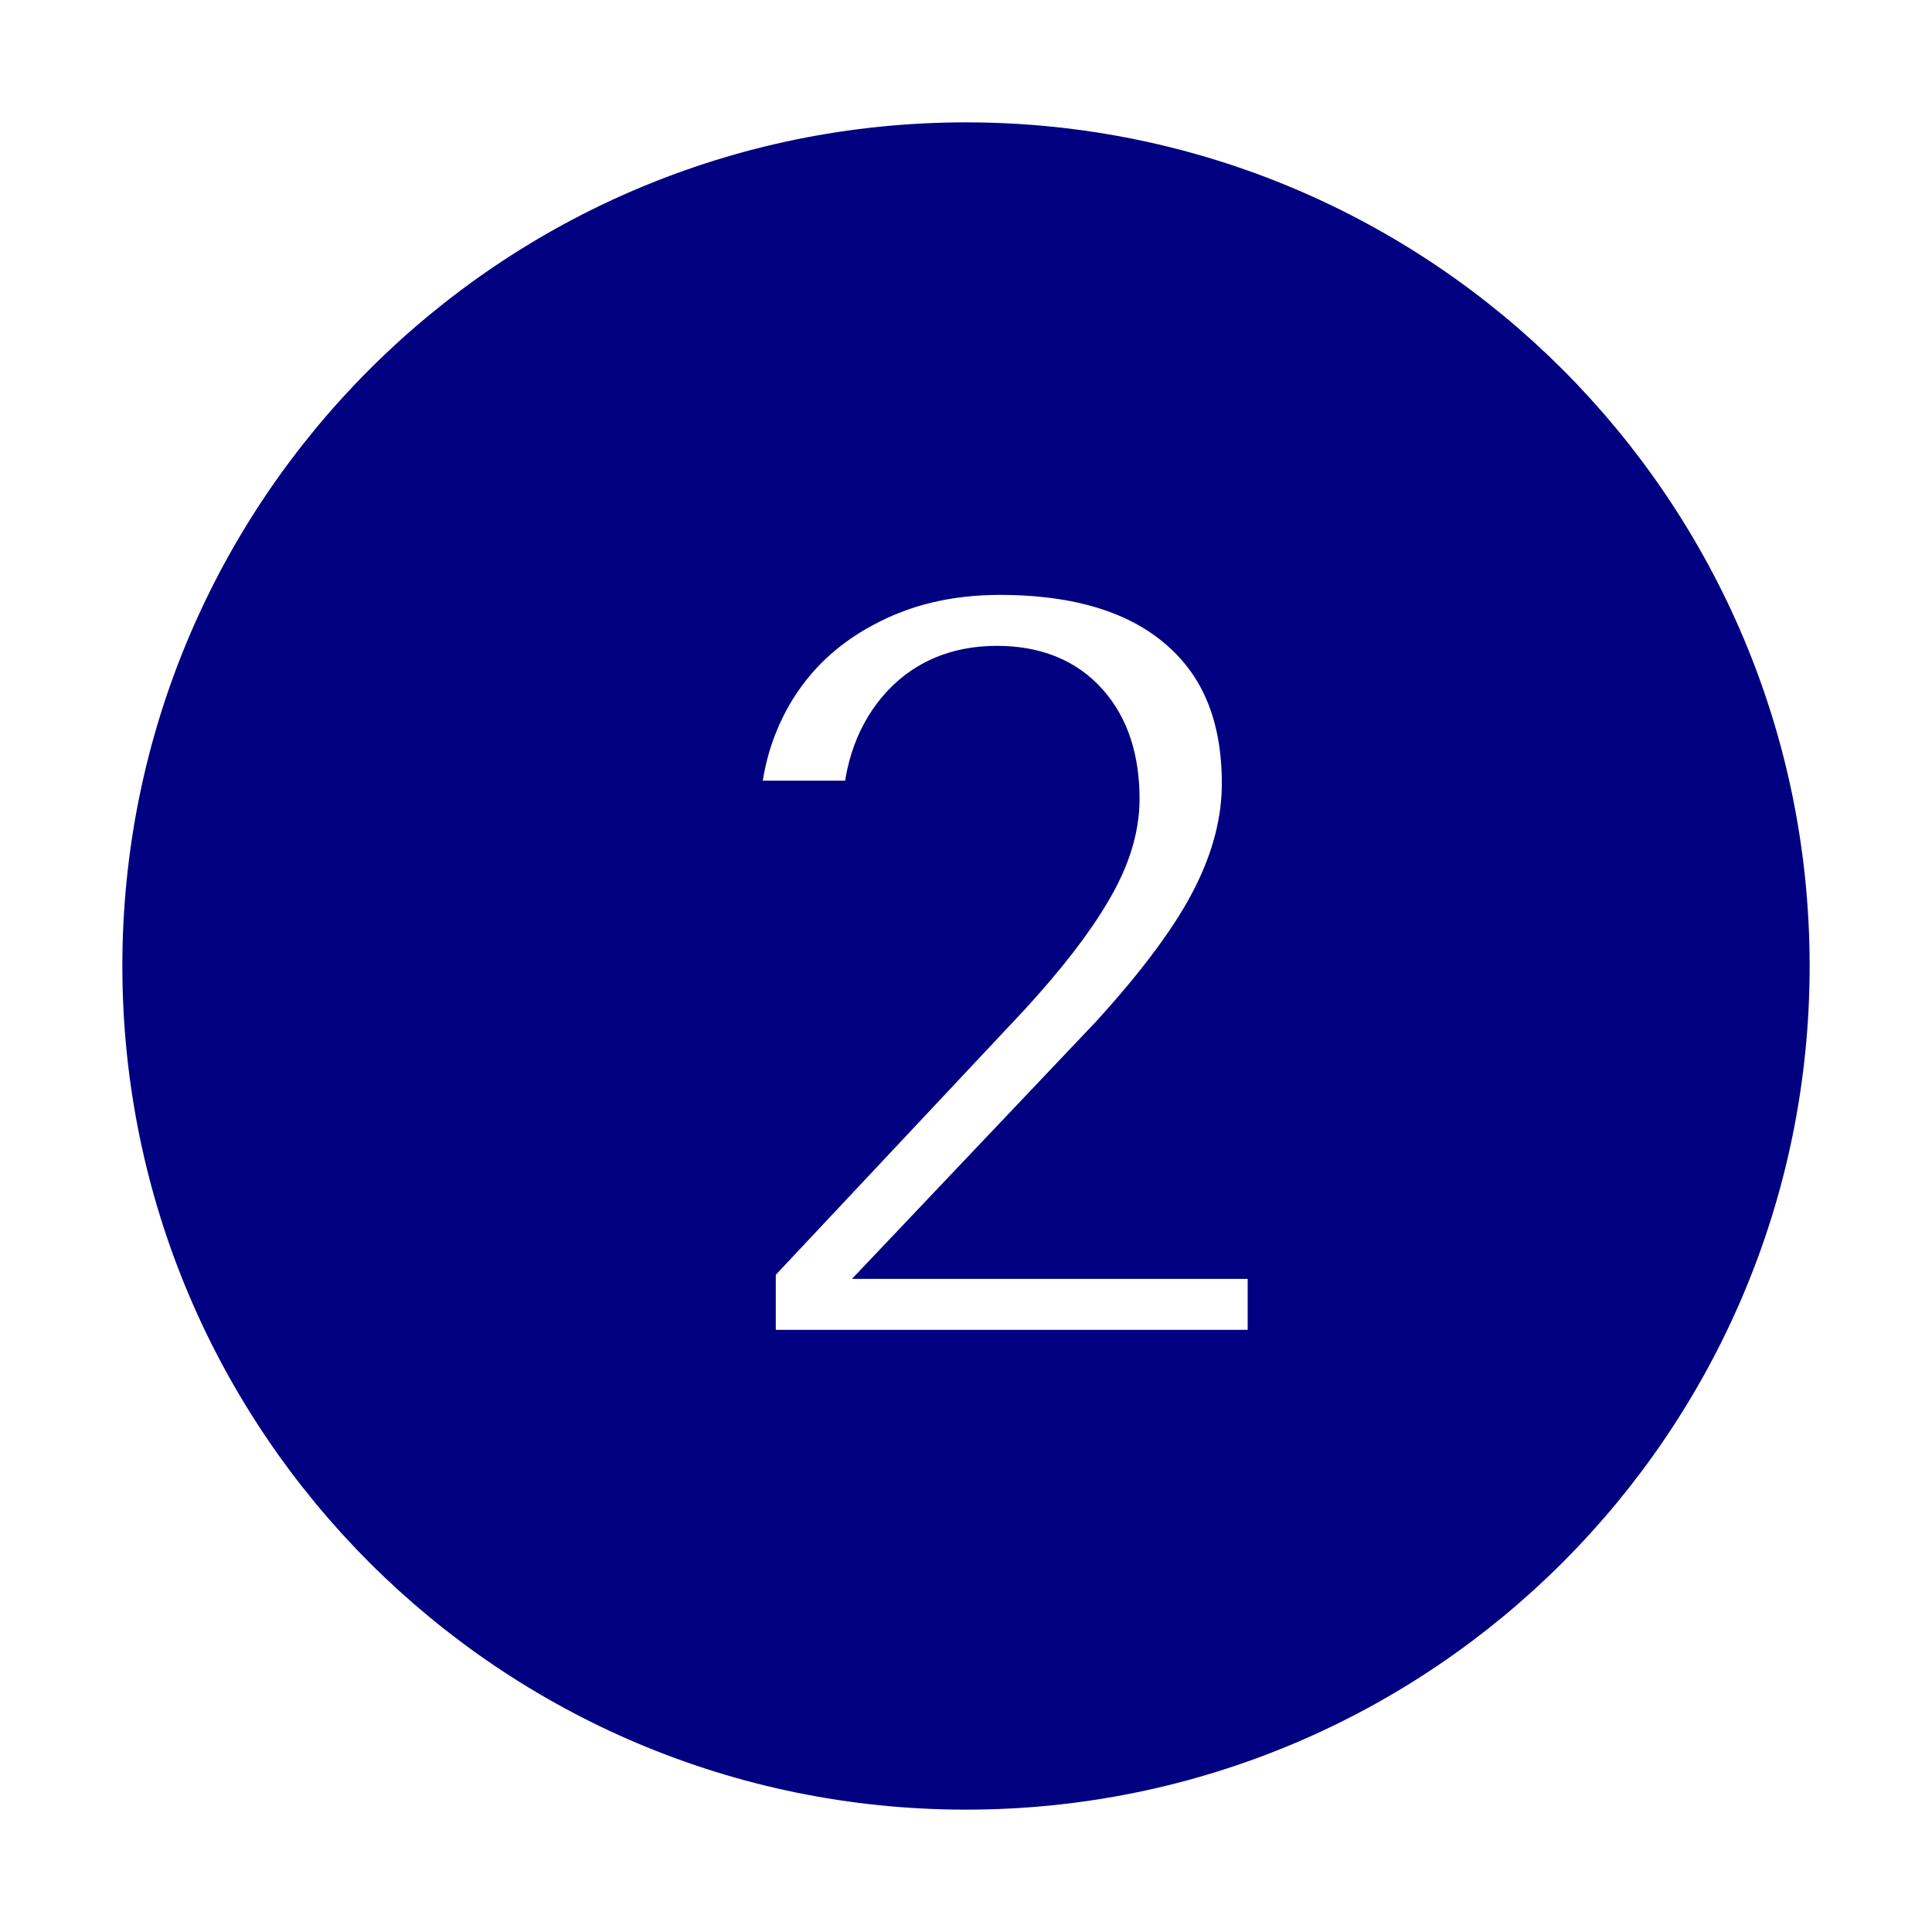 <?xml version="1.0" encoding="UTF-8"?>
<!-- Uploaded to: SVG Repo, www.svgrepo.com, Transformed by: SVG Repo Mixer Tools -->
<svg xmlns="http://www.w3.org/2000/svg" width="800px" height="800px" viewBox="0 0 24 24" fill="none" stroke="#000080" stroke-width="0.96">
  <g id="SVGRepo_bgCarrier" stroke-width="0"></g>
  <g id="SVGRepo_tracerCarrier" stroke-linecap="round" stroke-linejoin="round"></g>
  <g id="SVGRepo_iconCarrier">
    <path fill-rule="evenodd" clip-rule="evenodd" d="M22 12C22 17.523 17.523 22 12 22C6.477 22 2 17.523 2 12C2 6.477 6.477 2 12 2C17.523 2 22 6.477 22 12ZM9.157 17H15.979V15.407H11.7L13.963 13.021C14.583 12.342 15.02 11.748 15.275 11.237C15.531 10.727 15.658 10.226 15.658 9.733C15.658 8.836 15.373 8.141 14.804 7.648C14.239 7.156 13.443 6.91 12.418 6.91C11.748 6.91 11.149 7.054 10.62 7.341C10.091 7.623 9.681 8.015 9.39 8.517C9.103 9.018 8.959 9.572 8.959 10.178H10.941C10.941 9.676 11.069 9.273 11.324 8.968C11.584 8.658 11.937 8.503 12.384 8.503C12.799 8.503 13.117 8.631 13.341 8.886C13.564 9.136 13.676 9.483 13.676 9.925C13.676 10.248 13.569 10.59 13.354 10.95C13.145 11.31 12.819 11.732 12.377 12.215L9.157 15.646V17Z" fill="#000080"></path>
  </g>
</svg>
